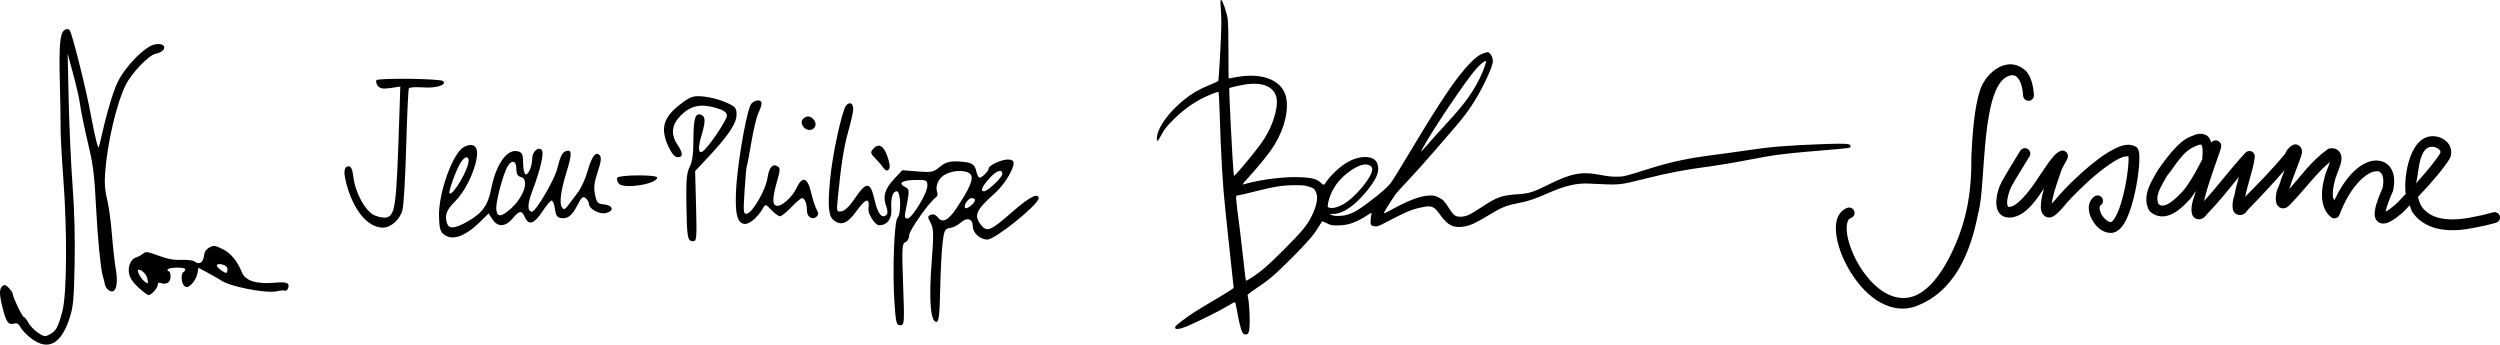 <?xml version="1.0" encoding="UTF-8" standalone="no"?>
<!-- Created with Inkscape (http://www.inkscape.org/) -->

<svg
   width="360.352mm"
   height="49.677mm"
   viewBox="0 0 360.352 49.677"
   version="1.1"
   id="svg1104"
   inkscape:version="1.1.1 (3bf5ae0d25, 2021-09-20)"
   sodipodi:docname="unterschriften.svg"
   xmlns:inkscape="http://www.inkscape.org/namespaces/inkscape"
   xmlns:sodipodi="http://sodipodi.sourceforge.net/DTD/sodipodi-0.dtd"
   xmlns="http://www.w3.org/2000/svg"
   xmlns:svg="http://www.w3.org/2000/svg">
  <sodipodi:namedview
     id="namedview1106"
     pagecolor="#ffffff"
     bordercolor="#666666"
     borderopacity="1.0"
     inkscape:pageshadow="2"
     inkscape:pageopacity="0.0"
     inkscape:pagecheckerboard="0"
     inkscape:document-units="mm"
     showgrid="false"
     fit-margin-top="0"
     fit-margin-left="0"
     fit-margin-right="0"
     fit-margin-bottom="0"
     inkscape:zoom="0.52057323"
     inkscape:cx="680.98008"
     inkscape:cy="93.166527"
     inkscape:window-width="1600"
     inkscape:window-height="837"
     inkscape:window-x="-8"
     inkscape:window-y="-8"
     inkscape:window-maximized="1"
     inkscape:current-layer="layer1" />
  <defs
     id="defs1101" />
  <g
     inkscape:label="Ebene 1"
     inkscape:groupmode="layer"
     id="layer1"
     transform="translate(142.926,0.624)">
    <path
       id="path4756"
       style="color:#000000;font-variation-settings:normal;opacity:1;vector-effect:none;fill:#000000;fill-opacity:1;fill-rule:evenodd;stroke-width:0.097;stroke-linecap:butt;stroke-linejoin:miter;stroke-miterlimit:4;stroke-dasharray:none;stroke-dashoffset:0;stroke-opacity:1;-inkscape-stroke:none;stop-color:#000000;stop-opacity:1"
       d="m 142.496,12.306 c -0.846,2.615 -1.11,6.264 -1.273,9.696 0.054,5.4 -0.752,9.537 -2.925,13.999 -2.202,4.469 -5.494,8.189 -9.894,5.332 -1.347,-0.897 -2.58,-2.36 -3.49,-3.939 -0.91,-1.58 -1.497,-3.282 -1.631,-4.56 -0.067,-0.639 -0.016,-1.167 0.103,-1.497 0.12,-0.329 0.243,-0.449 0.476,-0.527 0.409,-0.136 0.629,-0.578 0.492,-0.987 -0.136,-0.407 -0.577,-0.628 -0.984,-0.492 -0.702,0.234 -1.209,0.818 -1.447,1.474 -0.238,0.656 -0.272,1.394 -0.189,2.19 0.166,1.591 0.826,3.434 1.83,5.176 1.004,1.742 2.352,3.377 3.977,4.459 1.625,1.082 3.591,1.593 5.58,0.93 0.007,-0.002 0.015,-0.005 0.022,-0.008 5.57,-2.046 7.929,-7.537 9.076,-13.469 1.179,-3.956 0.252,-19.019 4.702,-19.849 0.423,-0.061 0.704,0.019 1.031,0.418 0.327,0.398 0.652,1.203 0.741,2.527 0.029,0.428 0.399,0.753 0.828,0.725 0.429,-0.029 0.753,-0.399 0.725,-0.828 -0.102,-1.524 -0.458,-2.644 -1.088,-3.412 -2.603,-2.504 -5.803,0.098 -6.659,2.643 z m 31.775,6.354 c -0.084,-5.29e-4 -0.17,0.004 -0.256,0.014 -0.332,0.038 -0.678,0.158 -1.033,0.324 -1.095,0.401 -2.005,1.274 -2.818,2.205 -0.821,0.94 -1.528,1.959 -2.033,2.662 -0.018,0.025 -0.034,0.051 -0.049,0.078 -0.383,0.696 -0.938,1.546 -1.301,2.504 -0.362,0.958 -0.524,2.109 0.029,3.194 0.042,0.083 0.099,0.158 0.168,0.221 0.482,0.441 1.069,0.678 1.635,0.705 0.565,0.027 1.089,-0.131 1.556,-0.357 0.917,-0.444 1.654,-1.16 2.197,-1.735 0.442,-0.378 0.836,-1.013 1.24,-1.604 -0.084,0.321 -0.391,1.129 -0.472,1.483 -0.114,0.495 -0.263,1.096 -0.123,1.762 0.035,0.166 0.086,0.364 0.281,0.574 0.195,0.211 0.601,0.341 0.883,0.287 0.559,-0.106 0.761,-0.411 1.082,-0.811 1.67,-1.703 3.076,-3.51 4.535,-5.289 -0.265,0.94 -0.477,1.715 -0.642,2.628 0.006,-0.018 0.011,-0.036 0.018,-0.053 l -0.032,0.123 c 0.004,-0.024 0.01,-0.046 0.014,-0.07 -0.193,0.563 -0.346,1.225 -0.248,1.9 0.025,0.174 0.059,0.366 0.23,0.594 0.171,0.228 0.599,0.421 0.912,0.372 0.611,-0.096 0.805,-0.426 1.127,-0.855 -0.014,0.015 -0.029,0.03 -0.043,0.044 l 0.067,-0.076 c -0.009,0.011 -0.015,0.02 -0.024,0.032 1.771,-1.804 3.518,-3.685 5.207,-5.616 -0.281,0.744 -0.569,1.463 -0.812,2.243 0.019,-0.034 0.037,-0.069 0.058,-0.103 l -0.084,0.184 c 0.008,-0.028 0.018,-0.054 0.026,-0.081 -0.344,0.605 -0.478,1.309 -0.454,2.021 0.006,0.188 0.024,0.376 0.115,0.599 0.091,0.224 0.338,0.545 0.718,0.625 0.381,0.08 0.671,-0.067 0.879,-0.211 0.203,-0.14 0.373,-0.315 0.559,-0.537 1.983,-2.032 3.543,-4.286 5.525,-5.922 -0.101,0.346 -0.266,0.765 -0.422,1.16 -0.149,0.377 -0.285,0.703 -0.351,1.086 -0.239,0.828 -0.423,1.839 -0.36,2.859 0.064,1.039 0.393,2.135 1.293,2.856 0.413,0.332 1.03,0.164 1.217,-0.332 1.513,-4.022 3.664,-5.904 4.903,-6.226 0.619,-0.161 0.912,-0.047 1.143,0.261 0.23,0.307 0.402,1.005 0.162,2.116 -0.531,1.214 -0.885,2.167 -1.039,2.887 -0.081,0.377 -0.119,0.701 -0.088,1.022 0.031,0.321 0.153,0.689 0.465,0.939 0.312,0.251 0.707,0.284 1.004,0.236 0.297,-0.048 0.553,-0.158 0.818,-0.299 0.529,-0.282 1.091,-0.709 1.703,-1.237 0.332,-0.286 0.701,-0.735 1.053,-1.072 0.145,0.337 0.207,0.697 0.408,1.016 0.007,0.01 0.014,0.019 0.022,0.029 1.019,1.458 2.562,2.167 4.129,2.418 1.564,0.25 3.183,0.082 4.584,-0.197 1.114,-0.197 2.218,-0.448 3.307,-0.758 0.414,-0.117 0.655,-0.549 0.537,-0.963 -0.118,-0.414 -0.549,-0.654 -0.963,-0.535 -1.04,0.296 -2.095,0.536 -3.16,0.725 -0.006,0.001 -0.012,0.003 -0.018,0.004 -1.29,0.257 -2.755,0.393 -4.041,0.188 -1.28,-0.205 -2.349,-0.714 -3.086,-1.758 -0.263,-0.421 -0.398,-0.9 -0.539,-1.373 1.881,-1.965 3.734,-4.124 4.607,-5.558 0.025,-0.042 0.046,-0.086 0.062,-0.131 0.262,-0.695 0.128,-1.447 -0.242,-1.963 -0.37,-0.516 -0.911,-0.837 -1.488,-1.008 -4.098,-1.033 -5.059,5.884 -4.689,8.215 -0.508,0.512 -1.045,1.15 -1.5,1.543 -0.549,0.474 -1.037,0.826 -1.381,1.014 0.01,-0.07 7.9e-4,-0.084 0.02,-0.172 0.12,-0.562 0.432,-1.47 0.986,-2.719 0.022,-0.048 0.039,-0.097 0.051,-0.148 0.304,-1.391 0.182,-2.565 -0.438,-3.393 -0.619,-0.827 -1.731,-1.11 -2.781,-0.836 -1.816,0.474 -3.716,2.369 -5.252,5.633 -0.047,-0.2 -0.199,-0.284 -0.213,-0.517 -0.048,-0.781 0.1,-1.681 0.304,-2.377 0.01,-0.034 0.018,-0.068 0.024,-0.103 0.007,-0.05 0.124,-0.411 0.277,-0.799 0.153,-0.388 0.336,-0.84 0.469,-1.297 0.133,-0.458 0.263,-0.915 0.096,-1.472 -0.083,-0.279 -0.295,-0.585 -0.592,-0.754 -0.297,-0.169 -0.62,-0.204 -0.935,-0.18 -0.141,0.011 -0.277,0.06 -0.393,0.143 -2.299,1.631 -3.856,3.843 -5.543,5.766 0.471,-1.537 1.122,-3.051 1.679,-4.654 0.004,-0.013 0.008,-0.026 0.012,-0.039 0.124,-0.427 0.252,-0.676 0.076,-1.174 -0.088,-0.249 -0.459,-0.58 -0.783,-0.599 -0.324,-0.019 -0.49,0.093 -0.621,0.178 -0.491,0.315 -0.761,0.724 -0.984,1.214 0.021,-0.026 0.043,-0.051 0.064,-0.077 l -0.112,0.181 c 0.015,-0.036 0.032,-0.07 0.048,-0.104 -1.754,2.148 -3.743,4.145 -5.721,6.157 0.327,-1.745 1.196,-4.011 1.385,-5.735 0.081,-0.743 -0.83,-1.162 -1.342,-0.617 -2.149,2.291 -3.945,4.767 -5.976,6.973 0.379,-1.605 0.635,-2.439 2.256,-7.068 0.001,-0.005 0.003,-0.009 0.004,-0.014 0.063,-0.192 0.11,-0.341 0.145,-0.465 0.035,-0.124 0.078,-0.136 0.07,-0.428 -0.002,-0.073 0.017,-0.18 -0.119,-0.402 -0.034,-0.056 -0.146,-0.176 -0.146,-0.176 -5.3e-4,-5.29e-4 -0.24,-0.148 -0.24,-0.148 -7.9e-4,-2.65e-4 -0.271,-0.051 -0.272,-0.051 -8e-4,-1.4e-5 -0.155,0.012 -0.214,0.027 -0.236,0.064 -0.295,0.146 -0.346,0.193 -0.048,0.045 -0.07,0.074 -0.092,0.101 -0.16,-0.426 -0.33,-0.886 -0.812,-1.109 -0.229,-0.106 -0.472,-0.156 -0.725,-0.157 z m -0.03,1.56 c 0.064,-0.002 0.095,0.008 0.102,0.011 0.019,0.009 0.097,0.067 0.168,0.359 0.099,0.406 0.034,1.12 -0.002,1.77 -0.48,0.923 -1.048,1.983 -1.617,2.906 -0.573,0.931 -1.177,1.731 -1.553,2.047 -0.023,0.019 -0.045,0.039 -0.066,0.06 -0.488,0.519 -1.169,1.14 -1.781,1.436 -0.306,0.148 -0.582,0.212 -0.805,0.201 -0.165,-0.008 -0.322,-0.112 -0.486,-0.221 -0.231,-0.552 -0.222,-1.106 0.037,-1.791 0.274,-0.723 0.763,-1.501 1.18,-2.254 1.248,-1.497 2.234,-3.579 4.117,-4.296 0.026,-0.009 0.052,-0.02 0.076,-0.032 0.327,-0.157 0.523,-0.194 0.63,-0.197 z m -10.409,0.018 c -0.155,0.001 -0.312,0.017 -0.469,0.044 -0.503,0.089 -1.016,0.302 -1.527,0.555 -1.022,0.507 -2.105,1.275 -3.162,2.127 -2.115,1.705 -4.091,3.726 -4.906,4.678 -0.166,0.194 -0.528,0.66 -0.934,1.076 -0.002,0.002 -0.004,0.002 -0.006,0.004 0.047,-0.468 0.183,-1.088 0.363,-1.723 0.367,-1.294 0.867,-2.563 1.043,-3.178 -0.026,0.089 0.046,-0.1 0.135,-0.272 0.089,-0.171 0.203,-0.382 0.314,-0.584 0.111,-0.202 0.218,-0.394 0.297,-0.551 0.04,-0.078 0.072,-0.136 0.109,-0.236 0.019,-0.05 0.06,-0.064 0.059,-0.314 -1.1e-4,-0.031 -0.001,-0.069 -0.008,-0.114 -0.007,-0.045 -0.041,-0.161 -0.041,-0.162 -2.3e-4,-5.29e-4 -0.119,-0.209 -0.119,-0.209 -2.7e-4,-5.29e-4 -0.23,-0.199 -0.23,-0.199 -5.3e-4,-2.62e-4 -0.276,-0.094 -0.277,-0.094 -5.3e-4,-8.2e-5 -0.22,0.002 -0.221,0.002 -7.9e-4,1.01e-4 -0.108,0.022 -0.147,0.035 -0.039,0.014 -0.07,0.028 -0.096,0.041 -0.707,0.353 -1.175,0.989 -1.731,1.758 -0.555,0.768 -1.138,1.683 -1.744,2.578 -1.213,1.791 -2.632,3.415 -3.527,3.639 -0.449,0.112 -0.477,0.037 -0.504,0.009 -0.027,-0.028 -0.121,-0.227 -0.121,-0.584 0.001,-0.714 0.371,-1.854 0.623,-2.31 0.802,-1.453 1.722,-2.872 2.605,-4.343 0.221,-0.369 0.102,-0.847 -0.267,-1.069 -0.369,-0.221 -0.848,-0.101 -1.069,0.268 -0.864,1.439 -1.795,2.873 -2.633,4.392 -0.412,0.747 -0.817,1.916 -0.818,3.061 -7.9e-4,0.572 0.097,1.191 0.564,1.672 0.468,0.481 1.237,0.606 1.998,0.416 1.831,-0.458 3.108,-2.331 4.32,-4.121 -0.005,0.019 -0.008,0.024 -0.014,0.043 -0.197,0.695 -0.362,1.396 -0.422,2.036 -0.06,0.64 -0.106,1.29 0.441,1.838 0.243,0.243 0.639,0.31 0.883,0.268 0.244,-0.043 0.405,-0.134 0.554,-0.228 0.3,-0.19 0.552,-0.429 0.797,-0.68 0.491,-0.502 0.972,-1.116 1.002,-1.15 0.71,-0.829 2.689,-2.856 4.701,-4.478 1.006,-0.811 2.029,-1.525 2.877,-1.946 0.711,-0.353 1.104,-0.343 1.354,-0.312 0.013,0.263 0.014,0.612 -0.018,1.06 -0.07,1.002 -0.259,2.341 -0.539,3.658 -0.281,1.317 -0.66,2.62 -1.082,3.533 -0.211,0.456 -0.436,0.812 -0.618,1.01 -0.182,0.198 -0.268,0.207 -0.279,0.207 -0.371,0 -1.045,-0.501 -1.387,-1.168 -0.171,-0.333 -0.253,-0.68 -0.246,-0.902 0.007,-0.223 0.041,-0.278 0.143,-0.346 0.359,-0.238 0.456,-0.722 0.217,-1.081 -0.238,-0.358 -0.722,-0.455 -1.081,-0.217 -0.557,0.371 -0.819,1.018 -0.836,1.598 -0.017,0.58 0.152,1.14 0.418,1.658 0.532,1.035 1.477,2.014 2.771,2.014 0.588,0 1.071,-0.323 1.426,-0.709 0.354,-0.386 0.632,-0.865 0.885,-1.412 0.505,-1.094 0.895,-2.473 1.191,-3.862 0.296,-1.389 0.491,-2.777 0.568,-3.873 0.038,-0.548 0.049,-1.018 0.02,-1.408 -0.015,-0.195 -0.035,-0.369 -0.088,-0.553 -0.053,-0.184 -0.098,-0.456 -0.51,-0.662 -0.328,-0.164 -0.664,-0.231 -1.006,-0.228 z m 43.793,0.296 c 0.152,0.002 0.312,0.024 0.463,0.069 0.303,0.09 0.553,0.267 0.664,0.422 0.102,0.143 0.117,0.251 0.047,0.465 -0.638,1.028 -1.991,2.665 -3.478,4.314 0.394,-1.369 0.351,-4.685 1.892,-5.213 0.117,-0.039 0.26,-0.058 0.412,-0.057 z"
       sodipodi:nodetypes="ccccssccccssssccccsccccccscsccsscssccsssscccccccssccccccccccsssccscsccsscsssssscccsccscccsccccsccsccccsscsccsssscccccsssccccccccccscsccssscsccssccsccsscscccssccsssccscssssscccsscscsssccscccscssccssssssssccsssssccccsssssssssscccsscccc" />
    <path
       style="fill:#000000;stroke-width:0.097"
       d="m 36.373,47.535 c -0.288,-0.169 -0.565,-1.031 -0.866,-2.693 -0.164,-0.905 -0.329,-1.722 -0.368,-1.816 -0.062,-0.149 -0.207,-0.089 -1.143,0.478 -1.083,0.656 -4.254,2.234 -5.825,2.901 -0.469,0.199 -1.039,0.37 -1.267,0.38 -0.358,0.016 -0.419,-0.01 -0.444,-0.193 -0.024,-0.17 0.198,-0.382 1.138,-1.083 1.214,-0.907 1.808,-1.283 4.985,-3.164 1.046,-0.619 1.995,-1.207 2.109,-1.307 l 0.208,-0.182 -0.224,-2.047 C 34.551,37.684 34.338,35.688 34.199,34.374 34.061,33.061 33.84,30.977 33.708,29.744 33.31,26.012 33.087,22.256 32.874,15.666 c -0.052,-1.631 -0.118,-2.987 -0.146,-3.015 -0.092,-0.091 -1.072,0.268 -2.091,0.767 -1.771,0.866 -3.24,1.965 -4.833,3.618 -0.688,0.714 -0.983,1.112 -1.35,1.825 -0.529,1.027 -0.715,1.078 -0.601,0.164 0.25,-2.002 3.32,-5.346 6.244,-6.8 0.375,-0.187 1.088,-0.506 1.584,-0.709 0.496,-0.203 0.941,-0.419 0.99,-0.478 0.098,-0.12 0.449,-6.607 0.449,-8.297 0,-0.59 -0.038,-1.588 -0.082,-2.218 -0.072,-1.005 -0.064,-1.145 0.068,-1.145 0.178,0 0.774,1.745 0.935,2.737 0.058,0.36 0.102,2.313 0.102,4.599 3.8e-4,2.185 0.014,3.973 0.03,3.973 0.016,0 0.508,-0.088 1.091,-0.195 4.048,-0.744 6.956,0.592 7.268,3.339 0.246,2.164 -0.634,4.927 -2.315,7.271 -0.746,1.04 -2.135,2.712 -3.344,4.025 -0.633,0.688 -0.771,0.883 -0.585,0.83 2.695,-0.77 6.158,-1.178 8.662,-1.02 1.326,0.083 1.964,0.28 2.495,0.769 0.468,0.431 0.428,0.446 0.971,-0.368 0.15,-0.226 0.655,-0.778 1.12,-1.226 1.33,-1.282 2.693,-1.992 4.018,-2.092 1.418,-0.107 2.184,0.486 2.18,1.687 -0.002,0.805 -0.47,1.731 -1.566,3.098 -1.744,2.178 -3.501,3.397 -4.906,3.404 l -0.527,0.003 0.283,0.148 c 0.384,0.201 1.5,0.19 2.227,-0.023 0.912,-0.267 1.564,-0.641 3.029,-1.74 1.88,-1.409 2.889,-2.307 3.394,-3.022 0.236,-0.334 1.481,-2.362 2.765,-4.507 4.386,-7.322 6.594,-10.58 8.53,-12.584 0.86,-0.89 1.431,-1.283 2.198,-1.509 0.372,-0.11 0.435,-0.103 0.623,0.064 0.264,0.235 0.474,0.726 0.474,1.107 0,0.481 -0.386,1.513 -1.149,3.07 -1.228,2.507 -2.42,4.312 -4.224,6.395 -0.396,0.458 -1.778,2.059 -3.071,3.558 -1.293,1.499 -3.013,3.418 -3.823,4.263 -0.81,0.845 -1.617,1.744 -1.793,1.998 -0.706,1.017 -1.636,2.517 -1.637,2.638 -1.8e-4,0.086 0.188,0.025 0.56,-0.183 3.005,-1.675 4.763,-2.334 6.224,-2.334 0.394,0 0.677,0.073 1.09,0.283 0.669,0.339 0.818,0.494 1.511,1.575 0.667,1.04 0.904,1.21 1.681,1.204 0.755,-0.006 1.338,-0.271 2.953,-1.343 2.27,-1.507 2.927,-1.741 5.336,-1.902 1.556,-0.104 2.19,-0.302 4.208,-1.314 3.416,-1.714 4.94,-2.005 7.656,-1.462 0.898,0.179 1.59,0.257 2.267,0.254 1.069,-0.004 1.193,-0.034 4.484,-1.073 3.467,-1.095 5.866,-1.604 9.992,-2.121 1.099,-0.138 2.986,-0.4 4.192,-0.583 3.494,-0.53 6.218,-0.752 11.357,-0.929 3.015,-0.104 3.68,-0.062 3.737,0.234 0.019,0.098 -0.005,0.218 -0.052,0.266 -0.048,0.048 -0.875,0.152 -1.837,0.231 -7.771,0.64 -8.958,0.785 -13.156,1.612 -1.609,0.317 -3.934,0.708 -5.167,0.87 -3.632,0.476 -5.949,0.917 -9.505,1.807 -3.685,0.923 -3.507,0.908 -7.994,0.676 -1.774,-0.092 -3.469,0.312 -5.995,1.427 -1.751,0.773 -2.785,1.123 -4.017,1.358 -1.955,0.374 -2.496,0.596 -4.685,1.921 -1.677,1.016 -2.472,1.372 -3.349,1.501 -1.494,0.22 -2.313,-0.189 -3.376,-1.686 -0.903,-1.271 -1.219,-1.403 -2.649,-1.102 -1.532,0.322 -2.151,0.583 -5.319,2.24 -0.908,0.475 -1.126,0.552 -1.442,0.51 -0.6,-0.08 -0.684,-0.206 -0.628,-0.941 0.026,-0.351 0.08,-0.74 0.12,-0.865 0.066,-0.205 0.003,-0.183 -0.618,0.215 -1.651,1.059 -2.723,1.432 -4.162,1.45 -0.91,0.011 -1.019,-0.009 -1.643,-0.304 -0.368,-0.174 -0.681,-0.303 -0.695,-0.286 -0.015,0.017 -0.213,0.337 -0.441,0.713 -0.755,1.245 -1.677,2.317 -3.945,4.587 -2.444,2.447 -3.255,3.14 -5.149,4.399 -0.918,0.611 -1.235,0.872 -1.202,0.991 0.295,1.063 0.412,4.681 0.17,5.255 -0.074,0.174 -0.168,0.317 -0.211,0.317 -0.042,0 -0.136,0.021 -0.208,0.046 -0.072,0.025 -0.201,0.004 -0.287,-0.046 z m 1.115,-8.153 c 1.388,-0.895 2.395,-1.765 4.604,-3.977 2.626,-2.63 3.39,-3.551 4.047,-4.882 0.8,-1.62 0.985,-2.835 0.552,-3.607 -0.192,-0.341 -0.304,-0.419 -0.9,-0.619 -0.589,-0.198 -0.866,-0.229 -2.046,-0.227 -1.769,0.003 -2.994,0.194 -5.789,0.903 -1.253,0.318 -2.363,0.577 -2.465,0.577 -0.358,0 -0.365,-0.123 0.305,4.981 0.102,0.782 0.323,2.691 0.49,4.241 0.306,2.847 0.337,3.062 0.444,3.062 0.032,0 0.374,-0.203 0.759,-0.451 z M 50.569,28.883 c 1.817,-0.935 4.51,-4.226 4.288,-5.239 -0.086,-0.389 -0.586,-0.62 -1.193,-0.551 -0.965,0.109 -2.666,1.255 -3.683,2.482 -0.808,0.975 -1.399,2.303 -1.528,3.436 -0.022,0.198 0.024,0.253 0.265,0.307 0.495,0.111 1.039,-0.017 1.852,-0.435 z M 36.618,22.871 c 2.528,-3.027 3.305,-4.237 3.999,-6.23 0.48,-1.38 0.628,-2.596 0.407,-3.356 -0.397,-1.367 -1.835,-2.018 -3.979,-1.803 -0.759,0.076 -2.666,0.493 -2.781,0.608 -0.074,0.074 0.473,10.827 0.616,12.131 l 0.058,0.521 0.25,-0.229 c 0.138,-0.126 0.781,-0.865 1.43,-1.642 z m 26.599,-3.078 c 0.563,-0.647 1.651,-1.854 2.417,-2.681 2.389,-2.58 3.59,-4.206 4.661,-6.31 0.563,-1.107 1.072,-2.505 0.954,-2.623 -0.104,-0.104 -0.847,0.484 -1.374,1.087 -1.582,1.811 -6.194,8.655 -7.756,11.509 -0.385,0.703 -0.306,0.633 1.099,-0.982 z"
       id="path2228" />
    <g
       id="g3167"
       inkscape:label="Jean-Philippe"
       transform="matrix(0.353,0,0,-0.353,129.986,304.896)">
      <g
         id="g3169" />
      <g
         id="g3171"
         transform="matrix(2.549,0,0,2.549,-770.744,-1165.416)">
        <path
           d="m 59.369,783.89 c -0.12,-0.195 -0.009,-0.606 0.246,-0.914 0.35,-0.422 0.85,-0.503 2.022,-0.327 l 1.557,0.234 -0.177,-5.387 c -0.455,-13.816 -0.624,-15.141 -1.99,-15.574 -0.369,-0.117 -1.235,0.023 -1.925,0.312 -1.488,0.622 -3.144,3.628 -3.439,6.243 -0.121,1.069 -0.36,1.632 -0.694,1.632 -0.851,0 -0.944,-0.948 -0.308,-3.164 1.164,-4.058 3.401,-6.659 5.727,-6.659 1.319,0 2.755,1.292 3.157,2.839 0.192,0.74 0.459,5.356 0.594,10.258 0.135,4.902 0.328,9.051 0.429,9.219 0.101,0.168 1.148,0.232 2.326,0.142 2.05,-0.156 3.781,0.398 3.165,1.013 -0.404,0.404 -10.447,0.53 -10.691,0.134 m 49.105,-3.524 c -3.161,-2.304 -3.734,-4.099 -2.291,-7.17 0.511,-1.088 0.997,-1.633 1.455,-1.633 0.881,0 0.868,0.629 -0.04,2.001 -1.123,1.696 -0.949,3.211 0.54,4.7 1.544,1.544 3.141,1.902 5.512,1.234 1.271,-0.358 1.798,-0.7 1.872,-1.215 0.091,-0.636 -3.015,-5.249 -3.906,-5.8 -0.673,-0.416 -0.762,0.573 -0.215,2.412 0.713,2.402 0.709,3.183 -0.02,3.462 -0.935,0.359 -1.225,-0.582 -1.231,-3.993 -0.004,-2.251 -0.183,-3.545 -0.604,-4.359 -0.481,-0.93 -0.584,-2.11 -0.523,-6.014 0.083,-5.342 0.184,-5.889 1.086,-5.889 0.556,0 0.6,0.529 0.463,5.62 l -0.151,5.62 1.983,2.111 c 3.287,3.498 4.652,5.525 4.652,6.905 0,1.122 -0.156,1.303 -1.728,1.998 -0.95,0.42 -2.547,0.838 -3.547,0.93 -1.586,0.145 -2.01,0.027 -3.308,-0.919 m 10.78,-0.527 c -0.841,-2.063 -2.192,-10.344 -2.3,-14.097 -0.097,-3.346 0.219,-4.58 1.24,-4.847 0.792,-0.207 2.185,0.917 3.094,2.496 0.397,0.689 0.442,0.679 1.347,-0.287 0.515,-0.55 1.133,-1 1.374,-1 0.241,0 1.06,0.655 1.822,1.455 0.761,0.8 1.537,1.455 1.724,1.455 0.435,0 0.781,-0.904 0.781,-2.042 0,-1.007 0.925,-1.544 1.562,-0.907 0.316,0.316 0.318,0.587 0.007,1.084 -0.228,0.365 -0.629,1.588 -0.892,2.719 -0.573,2.464 -1.408,2.742 -2.34,0.779 -0.761,-1.604 -2.531,-3.131 -3.291,-2.839 -0.639,0.245 -0.574,1.332 0.252,4.227 0.429,1.504 0.426,1.793 -0.025,2.071 -0.787,0.486 -1.348,-0.188 -1.61,-1.932 -0.279,-1.858 -2.366,-5.474 -3.259,-5.646 -0.588,-0.113 -0.62,0.176 -0.403,3.628 0.13,2.063 0.29,3.84 0.356,3.947 0.067,0.108 0.395,1.831 0.73,3.829 0.335,1.998 0.84,4.108 1.123,4.689 0.283,0.581 0.514,1.277 0.514,1.546 0,0.819 -1.444,0.556 -1.804,-0.329 m 15.356,0.012 c -0.675,-0.826 -2.223,-7.99 -2.581,-11.945 -0.387,-4.272 -0.248,-5.766 0.6,-6.439 1.168,-0.927 2.199,-0.532 3.561,1.364 1.588,2.21 2.238,2.361 1.995,0.464 -0.105,-0.825 1.075,-2.647 1.708,-2.635 1.302,0.024 2.048,1 1.955,2.562 -0.109,1.853 0.205,2.883 0.879,2.883 0.647,0 0.741,-3.636 0.111,-4.267 -0.527,-0.527 -0.821,-8.539 -0.494,-13.468 0.221,-3.333 0.32,-3.729 0.938,-3.729 0.661,0 0.68,0.277 0.454,6.538 -0.213,5.886 -0.177,6.561 0.366,6.769 0.334,0.128 0.603,0.628 0.603,1.121 0,0.788 3.347,5.497 4.346,6.114 0.193,0.119 0.259,0.458 0.146,0.752 -0.377,0.984 0.237,2.333 1.316,2.891 1.382,0.715 3.433,0.708 4.032,-0.015 0.538,-0.648 -0.114,-2.209 -2.266,-5.431 -1.317,-1.972 -2.273,-2.428 -3.002,-1.433 -0.286,0.391 -0.702,0.546 -1.077,0.402 -0.559,-0.214 -0.563,-0.327 -0.052,-1.315 0.486,-0.939 0.505,-1.786 0.148,-6.464 -0.446,-5.835 -0.162,-9.385 0.75,-9.385 0.415,0 0.537,1.021 0.629,5.275 0.062,2.901 0.238,6.257 0.391,7.458 0.249,1.963 0.369,2.195 1.187,2.306 0.5,0.068 1.27,0.457 1.71,0.865 0.972,0.902 1.928,0.626 1.928,-0.556 0,-1.095 1.157,-2.16 2.347,-2.16 1.234,0 8.203,5.61 8.203,6.603 0,0.979 -1.501,0.208 -4.188,-2.151 -3.448,-3.027 -4.071,-3.3 -4.975,-2.184 -1.28,1.581 -0.947,2.374 2.174,5.176 1.495,1.343 2.988,3.751 2.988,4.82 0,0.358 -0.335,0.56 -0.928,0.56 -1.056,0 -3.074,-0.945 -3.074,-1.438 0,-0.416 -1.042,-1.472 -1.452,-1.472 -0.17,0 -0.417,0.491 -0.549,1.092 -0.235,1.069 -0.72,1.352 -2.546,1.486 -1.643,0.12 -2.36,-0.074 -3.348,-0.905 -0.937,-0.789 -1.278,-0.855 -3.485,-0.678 l -2.446,0.196 -1.272,-1.348 c -1.514,-1.606 -1.896,-2.852 -1.331,-4.348 0.255,-0.675 0.286,-1.233 0.08,-1.439 -0.723,-0.723 -1.433,0.152 -1.926,2.375 -0.655,2.948 -1.311,3.01 -3.124,0.296 -0.854,-1.278 -1.635,-2.043 -2.162,-2.118 -0.796,-0.113 -0.818,-0.042 -0.617,2.001 0.532,5.426 0.973,8.267 1.668,10.728 0.414,1.467 0.778,3.061 0.809,3.541 0.065,0.998 -0.559,1.377 -1.125,0.684 m 25.01,-10.979 c 0,-0.547 -2.344,-2.766 -2.923,-2.766 -0.635,0 -0.368,0.683 0.778,1.988 1.159,1.321 2.145,1.678 2.145,0.778 m -12.005,-1.893 c 0,-1.189 -2.465,-5.239 -3.189,-5.239 -0.394,0 -0.486,0.27 -0.343,1 0.727,3.692 0.728,3.646 -0.12,4.101 -1.133,0.606 -0.304,1.071 1.924,1.078 1.62,0.005 1.728,-0.054 1.728,-0.94 m 7.64,-2.272 c 0,-0.474 -1.303,-1.543 -1.563,-1.283 -0.36,0.36 0.436,1.59 1.03,1.59 0.293,0 0.533,-0.138 0.533,-0.307 m -27.559,12.985 c -0.586,-0.586 0.099,-1.763 1.026,-1.763 0.905,0 1.298,0.921 0.7,1.642 -0.538,0.648 -1.155,0.692 -1.725,0.122 m -54.332,-4.508 c -1.765,-0.924 -4.076,-7.358 -3.981,-11.079 0.058,-2.256 0.253,-2.736 1.311,-3.218 1.245,-0.567 3.142,0.241 5.127,2.185 l 1.511,1.479 0.623,-0.951 c 0.837,-1.278 2.064,-1.224 3.212,0.141 1.122,1.334 1.454,1.36 2.002,0.156 0.6,-1.317 1.482,-1.007 2.781,0.979 0.601,0.919 1.257,1.7 1.457,1.736 0.2,0.035 0.446,-0.555 0.546,-1.312 0.145,-1.094 0.354,-1.401 1.02,-1.495 1.06,-0.15 1.753,0.425 2.665,2.213 0.594,1.164 0.815,1.338 1.247,0.98 0.288,-0.239 0.525,-0.657 0.525,-0.928 0,-0.801 1.703,-1.709 2.726,-1.452 1.328,0.333 1.151,1.237 -0.27,1.374 -1.057,0.102 -1.215,0.269 -1.489,1.574 -0.235,1.119 -0.135,1.968 0.427,3.634 0.527,1.56 0.625,2.304 0.349,2.637 -0.622,0.75 -1.296,-0.108 -1.97,-2.509 -0.333,-1.188 -1.033,-2.723 -1.554,-3.41 -0.521,-0.687 -1.229,-1.621 -1.572,-2.076 -0.533,-0.706 -0.678,-0.747 -0.989,-0.281 -0.436,0.652 -0.169,2.66 0.749,5.639 0.846,2.743 0.866,3.546 0.085,3.392 -0.733,-0.144 -1.039,-0.706 -1.61,-2.954 -0.457,-1.8 -3.415,-6.804 -4.022,-6.804 -0.743,0 -0.736,1.223 0.02,3.2 1.341,3.508 1.974,6.274 1.536,6.712 -0.554,0.554 -1.511,-0.323 -1.511,-1.383 0,-1.235 -0.67,-2.786 -1.091,-2.526 -0.2,0.124 -0.364,0.941 -0.364,1.816 0,1.284 -0.144,1.637 -0.745,1.828 -1.763,0.559 -3.587,-1.948 -4.385,-6.028 -0.52,-2.659 -1.429,-3.883 -3.911,-5.27 -1.852,-1.035 -2.795,-1.132 -3.107,-0.319 -0.49,1.276 -0.165,2.242 1.205,3.579 1.566,1.529 3.134,4.658 3.509,7.003 0.298,1.864 -0.515,2.551 -2.061,1.741 m 0.764,-2.189 c 0,-1.378 -2.561,-5.723 -3.073,-5.212 -0.213,0.213 1.141,3.917 1.798,4.919 0.645,0.984 1.275,1.129 1.275,0.293 m 7.64,-1.285 c 0,-0.82 0.198,-1.177 0.728,-1.316 1.417,-0.37 0.494,-3.223 -1.656,-5.121 -1.481,-1.307 -2.102,-1.348 -2.278,-0.151 -0.131,0.886 0.735,4.498 1.54,6.424 0.684,1.636 1.667,1.733 1.667,0.164 m 57.099,3.106 c -0.393,-0.474 -0.339,-0.696 0.336,-1.364 0.443,-0.439 1.033,-1.125 1.31,-1.526 0.356,-0.513 0.62,-0.614 0.895,-0.344 0.278,0.273 0.222,0.877 -0.192,2.092 -0.617,1.811 -1.456,2.219 -2.349,1.142 m -40.92,-4.543 c -0.129,-0.209 -0.026,-0.631 0.228,-0.937 0.773,-0.932 6.148,-0.087 6.148,0.966 0,0.48 -6.079,0.453 -6.376,-0.029"
           style="fill:#000000;fill-opacity:1;fill-rule:nonzero;stroke:none"
           id="path3173" />
      </g>
    </g>
    <path
       style="fill:#000000;stroke-width:0.265"
       d="m -138.422,48.158 c -0.64,-0.485 -1.329,-1.198 -1.531,-1.583 -0.284,-0.543 -0.504,-0.667 -0.972,-0.549 -0.797,0.2 -1.091,-0.199 -1.601,-2.169 -0.519,-2.006 -0.531,-2.848 -0.046,-3.25 0.296,-0.246 0.489,-0.187 0.926,0.282 0.304,0.326 0.552,0.704 0.552,0.84 0,0.463 1.394,3.357 1.617,3.357 0.122,0 0.405,0.354 0.628,0.786 0.224,0.432 0.84,1.081 1.37,1.441 0.894,0.607 1.018,0.627 1.709,0.269 0.928,-0.48 1.248,-1.07 1.854,-3.418 0.629,-2.439 0.686,-11.594 0.117,-19.055 -0.222,-2.91 -0.398,-6.185 -0.392,-7.276 0.006,-1.091 -0.042,-4.068 -0.108,-6.615 -0.138,-5.349 0.019,-7.097 0.671,-7.507 0.314,-0.197 0.541,-0.201 0.729,-0.013 0.335,0.335 2.395,8.539 3.037,12.093 0.257,1.424 0.617,3.15 0.799,3.836 0.326,1.227 0.335,1.235 0.51,0.454 0.945,-4.202 1.886,-7.433 2.584,-8.864 1.124,-2.305 3.95,-5.174 5.359,-5.438 1.734,-0.325 1.851,0.963 0.122,1.343 -1.021,0.224 -3.44,2.739 -4.309,4.479 -1.326,2.655 -2.672,8.399 -2.978,12.712 -0.108,1.516 -0.029,2.579 0.277,3.747 0.235,0.897 0.549,3.159 0.698,5.027 0.148,1.868 0.395,4.103 0.548,4.966 0.356,2.006 0.134,3.325 -0.559,3.325 -0.472,0 -0.967,-0.572 -1.031,-1.191 -0.015,-0.146 -0.14,-0.622 -0.277,-1.058 -0.286,-0.911 -0.726,-5.338 -0.933,-9.393 -0.243,-4.76 -0.425,-6.408 -0.966,-8.731 -0.792,-3.403 -1.243,-5.593 -1.42,-6.895 -0.088,-0.646 -0.514,-2.485 -0.948,-4.086 l -0.788,-2.91 0.15,6.747 c 0.082,3.711 0.334,9.247 0.56,12.303 0.271,3.669 0.37,7.533 0.291,11.377 -0.105,5.116 -0.192,6.045 -0.718,7.672 -1.221,3.781 -3.106,4.783 -5.534,2.942 z m 15.452,-7.334 c -0.792,-0.73 -1.234,-1.387 -1.35,-2.005 -0.204,-1.088 0.258,-2.116 1.061,-2.36 0.304,-0.092 0.743,-0.334 0.975,-0.537 0.364,-0.319 0.665,-0.278 2.205,0.302 1.294,0.487 2.206,0.655 3.322,0.61 0.912,-0.036 1.697,0.071 1.929,0.263 0.594,0.493 1.211,0.102 1.302,-0.824 0.056,-0.567 0.298,-0.95 0.767,-1.212 0.621,-0.347 0.8,-0.328 1.889,0.2 1.204,0.583 2.146,1.714 2.824,3.391 0.478,1.185 2.037,1.692 4.55,1.482 1.435,-0.12 1.929,-0.072 2.1,0.205 0.233,0.377 -0.188,1.127 -0.518,0.923 -0.101,-0.062 -0.603,-0.018 -1.117,0.097 -1.553,0.35 -6.874,-0.692 -8.033,-1.573 -0.146,-0.111 -0.937,-0.563 -1.76,-1.006 l -1.495,-0.805 -0.163,0.866 c -0.089,0.476 -0.455,1.141 -0.812,1.477 -0.539,0.506 -0.719,0.553 -1.054,0.275 -0.453,-0.376 -0.549,-1.738 -0.14,-1.991 0.146,-0.09 0.265,-0.276 0.265,-0.412 0,-0.334 -2.306,-0.32 -2.514,0.016 -0.09,0.146 -0.037,0.265 0.117,0.265 0.154,0 0.28,0.349 0.28,0.776 0,0.829 -0.616,1.229 -1.418,0.922 -0.291,-0.112 -0.434,-0.027 -0.434,0.259 0,0.472 -0.906,1.484 -1.329,1.484 -0.149,0 -0.801,-0.489 -1.448,-1.086 z m 1.277,-1.311 c -0.123,-0.641 -1.05,-1.491 -1.326,-1.216 -0.184,0.184 0.455,1.308 0.95,1.673 0.523,0.385 0.535,0.371 0.376,-0.457 z m 11.554,-1.302 c 0,-0.341 -0.235,-0.583 -0.674,-0.693 -0.96,-0.241 -1.151,0.109 -0.381,0.7 0.839,0.645 1.054,0.643 1.054,-0.007 z"
       id="path3228"
       sodipodi:nodetypes="ssssssssssssscssssssssssssssssssssscsssssscssssscssssssscsscssscsssssssccsssssssss" />
  </g>
</svg>
